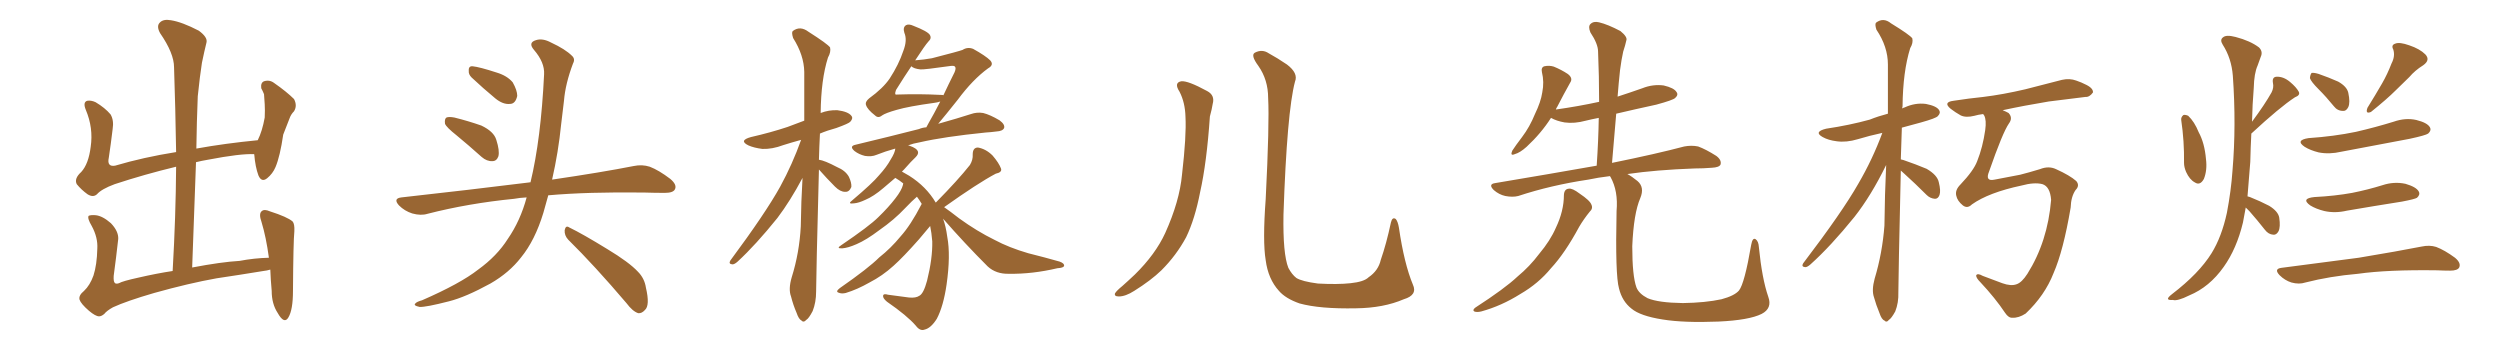 <svg xmlns="http://www.w3.org/2000/svg" xmlns:xlink="http://www.w3.org/1999/xlink" width="1050" height="150"><path fill="#996633" padding="10" d="M37.35 130.52L37.35 130.52L37.35 130.52Q33.98 127.59 33.40 125.83L33.40 125.83Q32.96 124.07 35.30 122.17L35.30 122.17Q37.79 119.82 39.26 115.72L39.26 115.72Q40.72 111.18 40.87 104.44L40.87 104.44Q41.16 99.76 38.53 94.92L38.53 94.92Q36.62 91.70 37.21 90.67L37.21 90.67Q37.94 90.23 40.14 90.38L40.14 90.38Q43.07 90.67 46.58 93.75L46.58 93.75Q49.80 97.12 49.66 100.34L49.66 100.34Q48.78 108.25 47.75 115.87L47.75 115.87Q47.61 118.21 48.19 118.80L48.19 118.80Q48.63 119.38 49.95 118.95L49.95 118.95Q51.42 118.07 58.15 116.60L58.15 116.60Q65.77 114.84 72.51 113.82L72.51 113.82Q73.83 90.82 73.97 70.02L73.97 70.02Q60.64 73.24 48.19 77.34L48.19 77.34Q42.63 79.39 40.72 81.59L40.72 81.59Q39.11 83.06 36.77 81.59L36.77 81.59Q34.13 79.69 32.23 77.34L32.23 77.34Q31.05 75 34.13 72.22L34.13 72.22Q37.21 68.85 38.09 61.67L38.09 61.67Q39.26 53.76 36.04 46.14L36.04 46.14Q34.72 42.92 36.62 42.33L36.62 42.33Q38.23 42.04 40.14 42.92L40.14 42.92Q44.09 45.26 46.44 48.05L46.44 48.05Q47.90 50.54 47.31 54.20L47.31 54.20Q46.58 60.35 45.70 66.21L45.70 66.21Q44.82 70.17 48.34 69.58L48.34 69.58Q60.21 66.06 73.97 63.87L73.97 63.87Q73.68 45.41 73.10 28.27L73.10 28.27Q73.10 22.41 67.24 13.92L67.24 13.92Q65.63 10.99 67.09 9.52L67.09 9.52Q68.55 7.91 71.78 8.50L71.78 8.50Q76.46 9.23 83.50 12.89L83.50 12.89Q87.30 15.67 86.72 17.87L86.72 17.87Q85.84 21.39 84.81 26.37L84.81 26.37Q83.94 31.93 83.06 40.43L83.06 40.43Q82.62 51.27 82.47 62.40L82.47 62.40Q94.63 60.21 108.25 58.89L108.25 58.89Q110.16 55.08 111.18 49.37L111.18 49.37Q111.33 46.14 111.18 43.80L111.18 43.80Q111.04 41.02 110.89 39.55L110.89 39.55Q110.30 38.09 109.72 37.06L109.72 37.06Q109.42 34.72 110.89 34.13L110.89 34.13Q113.23 33.40 115.14 34.86L115.14 34.86Q120.41 38.53 123.49 41.60L123.49 41.60Q124.95 44.38 123.49 46.73L123.49 46.73Q122.17 48.05 121.58 49.80L121.58 49.80Q120.41 52.88 118.95 56.54L118.95 56.54Q117.63 65.63 115.72 70.17L115.72 70.17Q114.55 72.95 112.21 74.85L112.21 74.85Q109.86 76.76 108.54 73.68L108.54 73.68Q107.23 70.17 106.79 64.89L106.79 64.89Q106.64 64.75 106.79 64.75L106.79 64.75Q101.07 64.45 87.30 67.09L87.30 67.09Q84.67 67.53 82.32 68.12L82.32 68.12Q81.59 89.50 80.71 112.35L80.71 112.35Q93.02 110.01 100.63 109.57L100.63 109.57Q106.79 108.40 112.94 108.25L112.94 108.25Q111.77 99.61 109.86 93.31L109.86 93.31Q108.54 89.65 110.01 88.62L110.01 88.62Q111.04 87.74 113.38 88.77L113.38 88.77Q120.70 91.11 122.90 93.02L122.90 93.02Q123.78 94.04 123.63 97.12L123.63 97.12Q123.19 101.37 123.05 122.17L123.05 122.17Q123.05 130.08 121.14 133.30L121.14 133.30Q119.38 136.38 116.60 131.40L116.60 131.40Q114.11 127.59 114.11 122.17L114.11 122.17Q113.67 117.33 113.53 113.23L113.53 113.23Q112.06 113.67 110.60 113.82L110.60 113.82Q100.78 115.43 90.97 116.89L90.97 116.89Q79.39 118.95 64.75 123.05L64.75 123.05Q53.17 126.42 47.46 129.05L47.46 129.05Q44.82 130.52 43.80 131.84L43.80 131.84Q42.63 132.86 41.60 132.86L41.60 132.86Q40.14 132.86 37.35 130.52ZM191.75 56.84L191.75 56.84Q187.50 53.47 186.91 52.00L186.91 52.00Q186.62 49.95 187.50 49.37L187.50 49.37Q188.53 48.93 190.87 49.37L190.87 49.37Q196.73 50.83 202.15 52.73L202.15 52.73Q207.42 55.22 208.45 58.74L208.45 58.74Q209.91 63.28 209.33 65.63L209.33 65.63Q208.59 67.68 206.84 67.68L206.84 67.68Q204.49 67.82 202.29 65.92L202.29 65.92Q196.73 60.94 191.75 56.84ZM198.05 32.52L198.05 32.52Q196.73 31.20 196.88 29.74L196.88 29.74Q196.73 27.69 198.49 27.83L198.49 27.83Q201.42 28.13 208.59 30.47L208.59 30.47Q212.99 31.79 215.33 34.57L215.33 34.57Q217.24 37.94 217.24 40.28L217.24 40.28Q216.50 43.65 214.16 43.65L214.16 43.65Q211.23 43.95 208.01 41.31L208.01 41.31Q202.88 37.06 198.05 32.52ZM221.19 82.91L221.19 82.91Q218.26 83.06 215.92 83.50L215.92 83.50Q196.73 85.40 179.59 89.79L179.59 89.79Q176.81 90.67 173.14 89.65L173.14 89.65Q169.92 88.62 167.58 86.28L167.58 86.28Q164.94 83.35 168.60 82.91L168.60 82.91Q197.61 79.69 222.36 76.61L222.36 76.61Q222.66 76.46 222.80 76.61L222.80 76.61Q227.20 58.45 228.52 31.20L228.52 31.20Q228.81 26.22 224.27 20.95L224.27 20.95Q221.63 17.87 225.15 16.85L225.15 16.85Q227.93 15.97 231.45 17.87L231.45 17.87Q237.45 20.65 240.23 23.44L240.23 23.44Q241.70 24.76 240.67 26.66L240.67 26.66Q237.45 35.16 236.87 42.33L236.87 42.33Q236.28 46.73 235.69 52.15L235.69 52.15Q234.52 63.87 231.88 75.44L231.88 75.44Q252.83 72.36 266.16 69.73L266.16 69.73Q269.68 68.99 272.90 70.02L272.90 70.02Q276.71 71.48 281.54 75.15L281.54 75.15Q284.47 77.64 283.45 79.54L283.45 79.54Q282.71 81.01 279.20 81.01L279.20 81.01Q274.95 81.01 270.41 80.86L270.41 80.86Q246.68 80.57 230.27 82.03L230.27 82.03Q229.25 85.69 228.22 89.36L228.22 89.36Q224.71 100.93 218.85 108.11L218.85 108.11Q213.87 114.55 205.96 119.09L205.96 119.09Q195.56 124.80 188.53 126.56L188.53 126.56Q178.86 129.05 176.22 128.91L176.22 128.91Q173.44 128.32 174.46 127.44L174.46 127.44Q175.05 126.71 177.25 126.12L177.25 126.12Q193.36 119.09 200.83 113.23L200.83 113.23Q208.74 107.52 213.28 100.34L213.28 100.34Q218.55 92.72 221.19 82.91ZM238.62 100.63L238.62 100.63L238.62 100.63Q237.01 98.88 237.16 96.68L237.16 96.68Q237.60 94.48 239.06 95.51L239.06 95.51Q244.78 98.29 255.03 104.59L255.03 104.59Q264.26 110.16 267.92 114.11L267.92 114.11Q270.70 116.89 271.29 120.85L271.29 120.85Q273.05 128.32 270.85 130.22L270.85 130.22Q269.53 131.69 268.07 131.54L268.07 131.54Q265.72 130.81 263.09 127.29L263.09 127.29Q249.76 111.62 238.62 100.63ZM343.95 71.19L343.95 71.19Q342.77 116.31 342.77 122.46L342.77 122.46Q342.77 127.00 341.31 130.66L341.31 130.66Q339.70 133.74 338.67 134.33L338.67 134.33Q337.50 135.64 336.62 134.62L336.62 134.62Q335.45 134.03 334.57 131.40L334.57 131.40Q333.11 128.03 332.23 124.51L332.23 124.51Q331.05 121.44 332.52 116.46L332.52 116.46Q335.74 106.20 336.33 95.07L336.33 95.07Q336.47 84.52 337.06 74.71L337.06 74.71Q331.93 84.38 326.51 91.55L326.51 91.55Q317.43 102.83 309.81 109.86L309.81 109.86Q308.50 111.04 307.62 111.04L307.62 111.04Q305.86 110.89 306.74 109.42L306.74 109.42Q321.53 89.50 327.69 78.37L327.69 78.37Q332.81 68.99 336.47 58.74L336.47 58.74Q332.23 59.91 329.00 60.94L329.00 60.94Q324.32 62.70 320.21 62.55L320.21 62.55Q316.70 62.11 314.36 61.08L314.36 61.08Q310.11 59.03 315.38 57.57L315.38 57.57Q323.73 55.66 330.76 53.32L330.76 53.32Q334.28 52.00 337.79 50.68L337.79 50.68Q337.79 39.55 337.79 30.18L337.79 30.18Q337.65 23.14 333.11 15.97L333.11 15.97Q332.37 13.62 332.96 13.04L332.96 13.04Q336.04 10.69 339.55 13.33L339.55 13.33Q347.61 18.46 348.63 19.92L348.63 19.92Q349.07 21.83 347.75 24.17L347.75 24.17Q344.82 33.40 344.68 47.46L344.68 47.46Q348.05 46.14 351.71 46.29L351.71 46.29Q356.25 46.88 357.57 48.63L357.57 48.63Q358.45 49.66 357.13 51.12L357.13 51.12Q356.54 51.86 351.27 53.76L351.27 53.76Q347.46 54.79 344.38 56.10L344.38 56.10Q344.09 61.67 343.95 67.09L343.95 67.09Q346.29 67.38 351.56 70.17L351.56 70.17Q355.08 71.63 356.54 74.27L356.54 74.27Q357.71 76.76 357.57 78.52L357.57 78.52Q356.69 80.71 354.93 80.57L354.93 80.57Q352.88 80.57 350.68 78.37L350.68 78.37Q347.17 74.85 343.95 71.19ZM390.67 94.92L390.67 94.92Q389.65 96.09 385.99 100.49L385.99 100.49Q379.39 107.96 375.29 111.62L375.29 111.62Q370.61 115.87 365.19 118.65L365.19 118.65Q360.06 121.58 355.22 123.05L355.22 123.05Q353.47 123.49 352.15 122.90L352.15 122.90Q350.83 122.46 352.73 121.00L352.73 121.00Q364.75 112.65 369.29 108.11L369.29 108.11Q374.12 104.30 378.22 99.32L378.22 99.32Q382.47 94.63 387.01 85.84L387.01 85.84Q387.01 85.69 387.16 85.69L387.16 85.69Q386.13 83.94 385.11 82.62L385.11 82.62Q383.20 84.23 380.13 87.45L380.13 87.45Q375.59 92.29 369.29 96.68L369.29 96.68Q363.87 100.78 359.77 102.54L359.77 102.54Q356.10 104.15 353.76 104.30L353.76 104.30Q350.98 104.44 353.32 102.98L353.32 102.98Q365.19 94.92 368.85 91.26L368.85 91.26Q373.24 87.01 376.03 83.35L376.03 83.35Q378.66 79.98 379.25 77.64L379.25 77.64Q379.25 77.20 379.39 77.05L379.39 77.05Q377.78 75.73 376.03 74.71L376.03 74.71Q373.68 76.76 371.04 78.96L371.04 78.96Q366.94 82.47 363.43 83.94L363.43 83.94Q360.64 85.25 358.74 85.40L358.74 85.40Q355.66 85.84 358.01 84.08L358.01 84.08Q366.50 76.90 369.14 73.68L369.14 73.68Q372.36 70.17 374.12 66.94L374.12 66.94Q375.88 64.16 376.03 62.40L376.03 62.40Q371.78 63.57 368.12 65.04L368.12 65.04Q366.06 65.92 363.28 65.48L363.28 65.48Q360.79 64.89 358.89 63.43L358.89 63.43Q356.54 61.38 359.33 60.79L359.33 60.79Q373.97 57.28 385.99 54.20L385.99 54.20Q387.30 53.61 389.06 53.47L389.06 53.47Q389.50 52.59 390.09 51.56L390.09 51.56Q392.14 48.05 394.92 42.63L394.92 42.63Q393.60 43.07 392.29 43.21L392.29 43.21Q381.59 44.68 376.61 46.14L376.61 46.14Q371.92 47.46 370.46 48.49L370.46 48.49Q368.85 49.80 367.53 48.49L367.53 48.49Q364.31 46.00 363.72 44.09L363.72 44.09Q363.28 42.77 365.04 41.31L365.04 41.31Q370.90 37.06 373.68 32.96L373.68 32.96Q377.49 27.10 379.39 21.39L379.39 21.39Q381.15 16.85 379.83 13.77L379.83 13.77Q379.10 11.43 380.57 10.55L380.57 10.55Q381.74 9.96 383.64 10.84L383.64 10.84Q389.65 13.18 390.53 14.65L390.53 14.65Q391.41 16.11 389.94 17.43L389.94 17.43Q388.48 19.04 384.38 25.34L384.38 25.34Q388.18 25.05 391.41 24.46L391.41 24.46Q402.83 21.53 404.30 20.95L404.30 20.95Q406.35 19.63 408.69 20.51L408.69 20.51Q413.96 23.44 415.87 25.34L415.87 25.34Q417.63 27.25 414.99 28.71L414.99 28.71Q408.54 33.40 402.25 41.89L402.25 41.89Q397.12 48.34 394.04 52.00L394.04 52.00Q402.39 49.66 407.81 47.90L407.81 47.90Q410.30 47.02 412.94 47.46L412.94 47.46Q415.87 48.19 419.82 50.54L419.82 50.54Q422.17 52.29 421.73 53.76L421.73 53.76Q421.14 55.08 418.51 55.22L418.51 55.22Q416.31 55.52 413.96 55.66L413.96 55.66Q396.53 57.42 386.28 59.77L386.28 59.77Q383.64 60.21 381.30 61.08L381.30 61.08Q381.88 61.08 382.03 61.23L382.03 61.23Q385.11 62.26 385.55 63.72L385.55 63.72Q385.84 64.75 384.52 66.06L384.52 66.06Q382.91 67.53 379.69 71.19L379.69 71.19Q379.25 71.63 378.81 72.07L378.81 72.07Q380.13 72.80 381.88 73.83L381.88 73.83Q389.06 78.37 393.02 85.11L393.02 85.11Q393.02 84.96 393.16 84.96L393.16 84.96Q402.39 75.59 407.37 69.29L407.37 69.29Q408.69 67.09 408.54 64.89L408.54 64.89Q408.54 61.96 410.74 61.96L410.74 61.96Q414.11 62.55 416.89 65.33L416.89 65.33Q419.53 68.41 420.41 70.75L420.41 70.75Q421.00 72.36 418.21 72.95L418.21 72.95Q410.74 76.90 396.53 87.01L396.53 87.01Q398.88 88.62 402.83 91.70L402.83 91.70Q410.30 97.12 417.77 100.78L417.77 100.78Q423.78 104.00 431.84 106.35L431.84 106.35Q438.87 108.11 445.02 109.86L445.02 109.86Q447.07 110.60 446.92 111.62L446.92 111.62Q446.78 112.50 444.14 112.65L444.14 112.65Q433.59 115.14 423.78 114.99L423.78 114.99Q418.36 115.14 414.84 111.91L414.84 111.91Q405.03 102.10 396.09 91.85L396.09 91.85Q397.27 95.07 397.85 99.46L397.85 99.46Q399.32 107.23 397.56 119.53L397.56 119.53Q396.24 128.61 393.46 133.89L393.46 133.89Q390.97 137.84 388.33 138.43L388.33 138.43Q386.43 139.16 384.67 136.82L384.67 136.82Q381.01 132.57 372.51 126.71L372.51 126.71Q370.75 125.24 370.90 124.22L370.90 124.22Q371.04 123.19 372.95 123.78L372.95 123.78Q377.64 124.37 381.74 124.95L381.74 124.95Q384.67 125.24 386.13 124.22L386.13 124.22Q387.89 123.34 389.36 117.92L389.36 117.92Q391.70 108.54 391.55 101.37L391.55 101.37Q391.26 97.71 390.67 94.92ZM386.57 29.15L386.57 29.15L386.57 29.15Q383.79 28.86 382.76 27.83L382.76 27.83Q379.98 31.93 376.32 37.79L376.32 37.79Q375.88 38.96 376.03 39.55L376.03 39.55Q376.17 39.84 377.05 39.70L377.05 39.70Q386.28 39.40 394.63 39.84L394.63 39.84Q396.09 39.84 396.24 39.99L396.24 39.99Q398.29 35.60 400.93 30.32L400.93 30.32Q401.66 28.56 401.07 27.98L401.07 27.98Q400.78 27.54 399.32 27.69L399.32 27.69Q388.04 29.30 386.57 29.15ZM495.41 38.53L495.41 38.53Q492.92 34.72 496.14 34.13L496.14 34.13Q498.93 33.84 506.98 38.23L506.98 38.23Q510.35 39.99 509.33 43.65L509.33 43.65Q509.03 45.70 508.15 48.93L508.15 48.93Q506.84 68.26 504.05 80.71L504.05 80.71Q501.86 91.99 498.19 99.61L498.19 99.61Q494.09 107.23 487.79 113.53L487.79 113.53Q483.40 117.77 476.37 122.17L476.37 122.17Q472.71 124.51 469.92 124.51L469.92 124.51Q467.87 124.51 468.31 123.19L468.31 123.19Q469.04 122.02 471.39 120.12L471.39 120.12Q473.88 117.92 476.66 115.28L476.66 115.28Q485.30 106.79 489.40 97.85L489.40 97.85Q495.41 84.52 496.44 73.39L496.44 73.39Q498.34 56.98 497.90 49.07L497.90 49.07Q497.75 43.07 495.41 38.53ZM593.41 119.53L593.41 119.53L593.41 119.53Q595.46 123.93 589.60 125.68L589.60 125.68Q581.10 129.35 569.53 129.49L569.53 129.49Q554.30 129.79 545.80 127.44L545.80 127.44Q539.94 125.39 537.16 122.17L537.16 122.17Q532.62 117.19 531.59 109.28L531.59 109.28Q530.27 101.37 531.59 83.64L531.59 83.64Q533.20 51.71 532.62 41.16L532.62 41.16Q532.62 33.54 528.52 27.69L528.52 27.69Q525.15 23.14 527.05 22.12L527.05 22.12Q530.13 20.51 532.91 22.41L532.91 22.41Q536.43 24.32 540.53 27.10L540.53 27.10Q545.36 30.76 543.90 34.28L543.90 34.28Q540.53 46.88 539.06 90.09L539.06 90.09Q538.77 106.64 541.11 112.50L541.11 112.50Q542.58 115.28 544.48 116.75L544.48 116.75Q546.83 118.21 553.56 119.09L553.56 119.09Q561.77 119.53 567.19 118.95L567.19 118.95Q572.90 118.36 574.80 116.46L574.80 116.46Q578.91 113.67 579.93 109.13L579.93 109.13Q582.28 102.39 584.18 93.46L584.18 93.46Q584.77 90.97 586.23 91.99L586.23 91.99Q587.11 93.02 587.55 95.65L587.55 95.65Q589.75 110.74 593.41 119.53ZM656.84 81.88L656.84 81.88Q656.98 79.39 658.89 79.25L658.89 79.25Q660.35 78.96 663.43 81.30L663.43 81.30Q667.82 84.23 668.41 85.99L668.41 85.99Q669.14 87.60 667.68 88.92L667.68 88.92Q665.19 91.99 663.28 95.21L663.28 95.21Q657.28 106.35 651.42 112.65L651.42 112.65Q646.14 119.09 638.53 123.49L638.53 123.49Q630.62 128.47 622.12 130.81L622.12 130.81Q620.21 131.25 619.19 130.81L619.19 130.81Q618.31 130.22 619.63 129.20L619.63 129.20Q632.08 121.14 637.35 116.16L637.35 116.16Q642.48 111.91 646.44 106.64L646.44 106.64Q651.12 101.07 653.47 95.65L653.47 95.65Q656.84 88.62 656.84 81.88ZM742.68 124.66L742.68 124.66L742.68 124.66Q744.43 129.49 739.89 131.84L739.89 131.84Q734.62 134.47 721.73 135.06L721.73 135.06Q707.23 135.64 698.29 134.18L698.29 134.18Q688.92 132.71 685.25 129.64L685.25 129.64Q681.30 126.56 679.98 121.14L679.98 121.14Q678.37 115.58 678.96 88.62L678.96 88.62Q679.69 80.27 676.46 74.41L676.46 74.41Q676.32 74.12 676.17 73.97L676.17 73.97Q671.19 74.56 667.09 75.44L667.09 75.44Q651.42 77.78 637.65 82.32L637.65 82.32Q635.30 82.91 632.23 82.32L632.23 82.32Q629.59 81.74 627.39 79.83L627.39 79.83Q624.90 77.34 627.98 76.90L627.98 76.90Q650.68 73.10 670.61 69.58L670.61 69.58Q671.34 58.89 671.48 49.51L671.48 49.51Q668.41 50.10 666.06 50.68L666.06 50.68Q661.23 52.00 657.13 51.42L657.13 51.42Q653.76 50.83 651.42 49.51L651.42 49.51Q647.31 55.96 641.16 61.67L641.16 61.67Q638.38 64.16 636.18 64.75L636.18 64.75Q634.13 65.63 635.16 63.28L635.16 63.28Q636.47 61.23 639.26 57.57L639.26 57.57Q642.48 53.32 644.68 47.90L644.68 47.90Q647.17 42.77 647.75 38.82L647.75 38.82Q648.63 34.42 647.61 30.32L647.61 30.32Q647.17 28.27 648.63 27.83L648.63 27.83Q650.68 27.39 652.59 27.98L652.59 27.98Q655.81 29.30 658.45 31.05L658.45 31.05Q660.79 32.81 659.47 34.72L659.47 34.72Q656.84 39.40 654.05 44.82L654.05 44.82Q653.61 45.41 653.47 46.00L653.47 46.00Q662.84 44.68 671.63 42.77L671.63 42.77Q671.63 31.79 671.19 21.68L671.19 21.68Q671.19 18.46 667.97 13.62L667.97 13.62Q666.94 11.13 667.97 10.11L667.97 10.11Q669.29 8.79 671.63 9.38L671.63 9.38Q675.29 10.25 680.57 13.04L680.57 13.04Q683.64 15.53 683.06 16.99L683.06 16.99Q682.62 19.04 681.74 21.68L681.74 21.68Q681.01 24.90 680.42 29.44L680.42 29.44Q679.83 34.86 679.39 40.58L679.39 40.58Q684.81 38.82 689.79 37.06L689.79 37.06Q694.19 35.30 698.73 35.89L698.73 35.89Q703.13 36.91 704.15 38.67L704.15 38.67Q705.03 39.84 703.56 41.16L703.56 41.16Q702.69 42.04 695.65 43.95L695.65 43.95Q686.87 45.85 678.81 47.75L678.81 47.75Q677.93 57.71 677.05 68.41L677.05 68.41Q695.80 64.60 707.37 61.52L707.37 61.52Q710.45 60.94 713.23 61.52L713.23 61.52Q716.46 62.70 720.85 65.48L720.85 65.48Q723.19 67.24 722.61 69.14L722.61 69.14Q722.02 70.31 718.95 70.46L718.95 70.46Q715.43 70.75 711.77 70.75L711.77 70.75Q695.51 71.34 683.50 73.10L683.50 73.10Q685.40 74.12 687.74 76.03L687.74 76.03Q690.82 78.66 688.92 83.20L688.92 83.20Q686.13 89.65 685.55 103.42L685.55 103.42Q685.55 115.87 687.30 120.70L687.30 120.70Q688.33 123.34 691.99 125.24L691.99 125.24Q696.53 127.15 706.79 127.29L706.79 127.29Q716.31 127.15 723.05 125.68L723.05 125.68Q728.47 124.22 730.37 122.02L730.37 122.02Q732.71 119.09 735.50 102.83L735.50 102.83Q736.08 99.61 737.40 100.49L737.40 100.49Q738.57 101.37 738.72 103.71L738.72 103.71Q740.04 117.04 742.68 124.66ZM798.34 71.63L798.34 71.63Q797.31 116.60 797.31 122.75L797.31 122.75Q797.46 127.15 796.00 130.81L796.00 130.81Q794.38 133.74 793.36 134.33L793.36 134.33Q792.33 135.64 791.46 134.62L791.46 134.62Q790.28 134.18 789.40 131.54L789.40 131.54Q787.94 128.03 787.06 124.80L787.06 124.80Q786.04 121.88 787.35 117.04L787.35 117.04Q790.58 106.35 791.46 94.78L791.46 94.78Q791.60 81.59 792.19 69.29L792.19 69.29Q785.89 82.18 778.86 91.11L778.86 91.11Q768.90 103.42 760.40 111.04L760.40 111.04Q759.08 112.21 758.20 112.21L758.20 112.21Q756.45 112.06 757.32 110.60L757.32 110.60Q773.73 89.06 780.47 77.20L780.47 77.20Q786.47 66.94 790.58 55.81L790.58 55.81Q785.16 56.98 780.32 58.45L780.32 58.45Q775.49 59.91 771.39 59.33L771.39 59.33Q767.87 58.89 765.53 57.57L765.53 57.57Q761.57 55.37 766.99 54.05L766.99 54.05Q776.81 52.59 785.30 50.24L785.30 50.24Q788.96 48.78 792.92 47.75L792.92 47.75Q792.92 36.77 792.92 27.10L792.92 27.10Q792.92 19.63 788.09 12.45L788.09 12.45Q787.35 10.11 787.94 9.52L787.94 9.52Q791.02 7.18 794.24 9.81L794.24 9.81Q802.15 14.65 803.17 16.11L803.17 16.11Q803.61 18.02 802.29 20.21L802.29 20.21Q799.22 30.03 799.07 44.68L799.07 44.68Q798.93 45.12 798.93 45.56L798.93 45.56Q799.37 45.26 799.95 45.12L799.95 45.12Q804.35 43.07 808.89 43.65L808.89 43.65Q813.43 44.53 814.45 46.29L814.45 46.29Q815.19 47.46 813.87 48.78L813.87 48.78Q813.13 49.66 806.84 51.42L806.84 51.42Q802.44 52.59 798.78 53.61L798.78 53.61Q798.49 60.64 798.34 66.94L798.34 66.94Q798.93 67.09 799.51 67.24L799.51 67.24Q804.64 68.99 809.18 70.90L809.18 70.90Q813.72 73.54 814.31 76.61L814.31 76.61Q815.19 80.13 814.60 81.88L814.60 81.88Q814.01 83.50 812.70 83.50L812.70 83.50Q810.64 83.35 809.18 81.88L809.18 81.88Q804.35 77.05 799.80 72.95L799.80 72.95Q798.93 72.22 798.34 71.63ZM828.22 85.84L828.22 85.84L828.22 85.84Q826.32 87.74 824.41 86.28L824.41 86.28Q822.07 84.38 821.63 82.18L821.63 82.18Q821.04 79.83 823.39 77.49L823.39 77.49Q828.96 71.63 830.42 67.68L830.42 67.68Q832.76 61.82 833.79 54.64L833.79 54.64Q834.38 50.39 833.35 48.49L833.35 48.49Q833.06 48.05 832.91 47.90L832.91 47.90Q830.71 48.19 829.25 48.63L829.25 48.63Q825.73 49.51 823.54 48.49L823.54 48.49Q821.19 47.17 819.29 45.70L819.29 45.70Q815.92 42.92 820.46 42.33L820.46 42.33Q827.05 41.31 832.91 40.72L832.91 40.72Q841.26 39.70 850.63 37.50L850.63 37.50Q858.40 35.45 866.02 33.54L866.02 33.54Q869.24 32.81 872.02 33.84L872.02 33.84Q874.51 34.72 875.54 35.30L875.54 35.30Q879.20 36.91 879.05 38.82L879.05 38.82Q877.59 40.87 875.83 40.72L875.83 40.72Q868.95 41.60 860.45 42.63L860.45 42.63Q849.90 44.38 841.11 46.29L841.11 46.29Q842.58 46.88 843.60 47.46L843.60 47.46Q845.51 49.51 843.75 51.86L843.75 51.86Q841.11 55.66 835.40 72.07L835.40 72.07Q833.64 76.32 837.74 75.44L837.74 75.44Q843.90 74.27 848.44 73.39L848.44 73.39Q851.95 72.51 856.79 71.04L856.79 71.04Q860.45 69.58 863.53 71.04L863.53 71.04Q869.38 73.68 872.02 76.03L872.02 76.03Q873.63 77.93 871.73 79.83L871.73 79.83Q869.82 82.62 869.68 87.16L869.68 87.16Q866.60 105.32 862.50 114.70L862.50 114.70Q858.84 124.07 850.78 131.69L850.78 131.69Q847.85 133.59 845.21 133.45L845.21 133.45Q843.60 133.59 842.14 131.40L842.14 131.40Q838.04 125.24 831.74 118.51L831.74 118.51Q829.98 116.75 829.98 115.72L829.98 115.72Q830.42 114.55 832.76 115.87L832.76 115.87Q836.13 117.19 840.97 118.95L840.97 118.95Q844.63 120.26 846.97 119.38L846.97 119.38Q849.17 118.65 851.51 114.99L851.51 114.99Q860.01 101.51 861.47 83.94L861.47 83.94Q861.04 78.37 857.81 77.34L857.81 77.34Q854.44 76.46 849.02 77.93L849.02 77.93Q835.25 80.86 828.22 85.84ZM916.11 50.39L916.11 50.39Q915.97 49.22 916.99 48.34L916.99 48.34Q917.72 48.05 919.04 48.63L919.04 48.63Q921.68 51.12 923.44 55.52L923.44 55.52Q925.93 60.06 926.51 66.80L926.51 66.80Q927.10 71.48 925.63 75.15L925.63 75.15Q924.02 78.08 921.83 76.61L921.83 76.61Q919.63 75.44 918.16 72.22L918.16 72.22Q917.29 70.17 917.29 68.41L917.29 68.41Q917.43 59.33 916.11 50.39ZM943.21 87.16L943.21 87.16Q942.63 90.38 942.04 93.46L942.04 93.46Q939.40 104.44 933.98 112.06L933.98 112.06Q927.98 120.56 919.48 124.07L919.48 124.07Q914.50 126.56 912.60 125.98L912.60 125.98Q910.69 126.12 910.55 125.54L910.55 125.54Q910.40 124.95 912.30 123.49L912.30 123.49Q923.58 114.84 928.86 106.35L928.86 106.35Q933.11 99.46 935.30 89.36L935.30 89.36Q937.06 80.13 937.65 71.63L937.65 71.63Q939.26 52.59 937.79 31.79L937.79 31.79Q937.21 24.46 933.54 18.75L933.54 18.75Q932.23 16.70 933.69 15.67L933.69 15.67Q935.01 14.50 938.96 15.53L938.96 15.53Q945.12 17.14 948.78 19.92L948.78 19.92Q950.54 21.68 949.51 23.88L949.51 23.88Q948.78 25.78 948.19 27.54L948.19 27.54Q946.73 30.76 946.58 36.91L946.58 36.91Q946.00 43.95 945.85 51.12L945.85 51.12Q951.27 43.80 954.05 38.82L954.05 38.82Q955.08 36.77 954.64 34.86L954.64 34.86Q954.20 32.37 956.10 32.23L956.10 32.23Q959.03 32.08 961.82 34.42L961.82 34.42Q964.45 36.62 965.48 38.53L965.48 38.53Q966.21 39.99 963.87 40.87L963.87 40.87Q957.57 44.97 945.56 56.10L945.56 56.10Q945.26 61.82 945.12 67.97L945.12 67.97Q944.53 75.73 943.95 82.47L943.95 82.47Q944.38 82.62 944.97 82.76L944.97 82.76Q949.37 84.52 953.03 86.43L953.03 86.43Q956.84 88.77 957.28 91.41L957.28 91.41Q957.86 95.36 956.98 97.12L956.98 97.12Q956.10 98.73 954.79 98.58L954.79 98.58Q952.73 98.44 951.27 96.53L951.27 96.53Q948.05 92.43 944.82 88.77L944.82 88.77Q943.80 87.74 943.21 87.16ZM973.83 37.50L973.83 37.50Q970.61 34.28 970.17 32.81L970.17 32.81Q970.31 31.20 970.90 30.62L970.90 30.62Q971.92 30.47 973.83 31.05L973.83 31.05Q978.08 32.52 982.03 34.28L982.03 34.28Q985.69 36.33 986.28 38.96L986.28 38.96Q987.16 43.07 986.28 44.97L986.28 44.97Q985.40 46.73 984.08 46.58L984.08 46.58Q981.74 46.58 980.27 44.68L980.27 44.68Q977.05 40.72 973.83 37.50ZM1004.44 26.66L1004.44 26.66Q1006.05 23.58 1005.18 20.80L1005.18 20.80Q1004.15 18.90 1006.05 18.31L1006.05 18.31Q1007.81 17.58 1011.91 19.04L1011.91 19.04Q1016.31 20.51 1018.65 22.85L1018.65 22.85Q1020.85 25.20 1017.77 27.39L1017.77 27.39Q1014.26 29.59 1011.91 32.37L1011.91 32.37Q1008.98 35.16 1006.20 37.94L1006.20 37.94Q1002.54 41.60 995.80 47.02L995.80 47.02Q993.31 48.05 994.34 45.26L994.34 45.26Q997.71 39.84 1000.49 35.01L1000.49 35.01Q1002.69 31.20 1004.44 26.66ZM969.58 58.01L969.58 58.01Q980.27 57.28 989.50 55.37L989.50 55.37Q997.71 53.47 1005.32 51.12L1005.32 51.12Q1010.30 49.37 1014.84 50.39L1014.84 50.39Q1019.53 51.56 1020.56 53.47L1020.56 53.47Q1021.29 54.79 1019.82 56.10L1019.82 56.10Q1018.80 56.84 1012.06 58.30L1012.06 58.30Q997.41 61.08 983.35 63.72L983.35 63.72Q978.37 64.89 973.83 64.01L973.83 64.01Q970.31 63.13 967.97 61.67L967.97 61.67Q963.87 58.89 969.58 58.01ZM972.07 82.76L972.07 82.76Q980.71 82.32 987.89 81.01L987.89 81.01Q994.48 79.69 1000.63 77.78L1000.63 77.78Q1005.47 76.17 1010.30 77.20L1010.30 77.20Q1014.84 78.52 1015.87 80.42L1015.87 80.42Q1016.60 81.74 1015.14 83.06L1015.14 83.06Q1014.26 83.64 1008.84 84.67L1008.84 84.67Q996.83 86.57 985.69 88.48L985.69 88.48Q980.71 89.65 976.17 88.62L976.17 88.62Q972.66 87.74 970.31 86.28L970.31 86.28Q966.21 83.35 972.07 82.76ZM958.15 112.50L958.15 112.50L958.15 112.50Q975.73 110.16 990.67 108.25L990.67 108.25Q1007.37 105.47 1017.04 103.56L1017.04 103.56Q1020.41 102.83 1023.19 103.71L1023.19 103.71Q1026.71 105.03 1031.10 108.25L1031.10 108.25Q1033.74 110.45 1032.86 112.35L1032.86 112.35Q1032.13 113.67 1029.05 113.67L1029.05 113.67Q1026.42 113.67 1023.63 113.53L1023.63 113.53Q1002.83 113.23 990.38 114.99L990.38 114.99Q978.52 116.02 968.26 118.65L968.26 118.65Q965.63 119.53 962.40 118.65L962.40 118.65Q959.62 117.77 957.42 115.58L957.42 115.58Q954.93 112.94 958.15 112.50Z"/></svg>